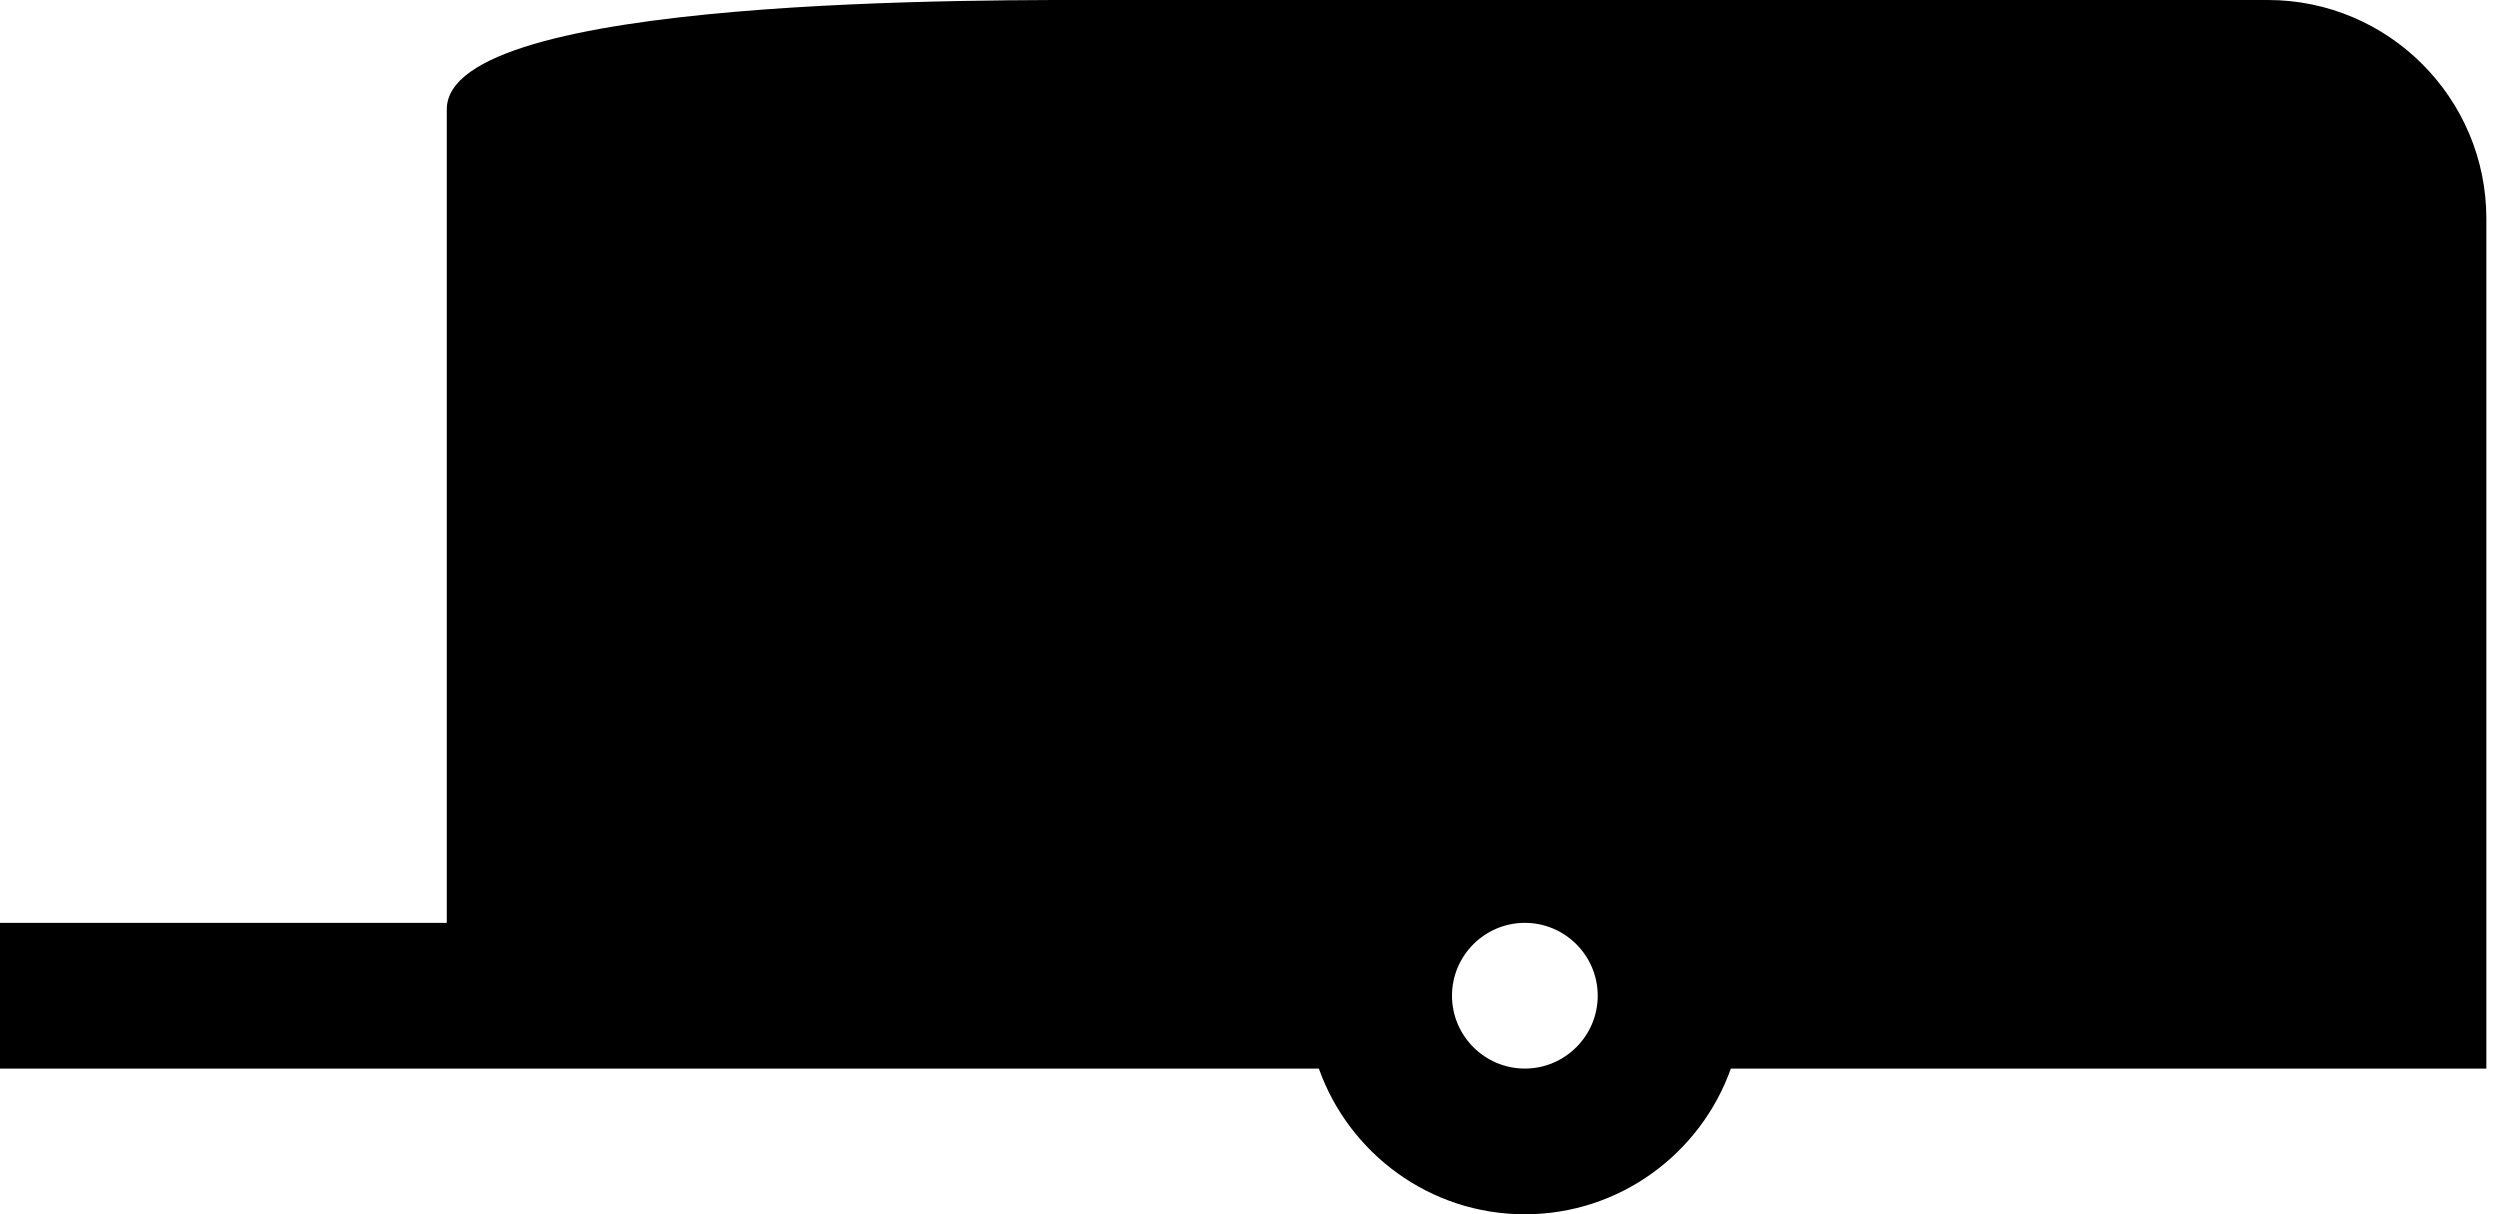 <svg width="35" height="17" viewBox="0 0 35 17" fill="none" xmlns="http://www.w3.org/2000/svg">
<path d="M31.75 0H15.621C13.877 0 6.255 -0.068 6.255 1.53V10.241V12.92H0V14.96H2.04H4.079H18.464C18.885 16.147 20.018 17 21.348 17C22.677 17 23.811 16.147 24.232 14.96H34.809V3.06C34.809 1.373 33.437 0 31.75 0ZM21.348 14.96C20.786 14.96 20.328 14.502 20.328 13.94C20.328 13.378 20.786 12.92 21.348 12.92C21.91 12.92 22.368 13.378 22.368 13.94C22.368 14.502 21.91 14.96 21.348 14.96ZM22.572 7.48V7.14V8.228V5.44V7.48Z" fill="black"/>
</svg>
